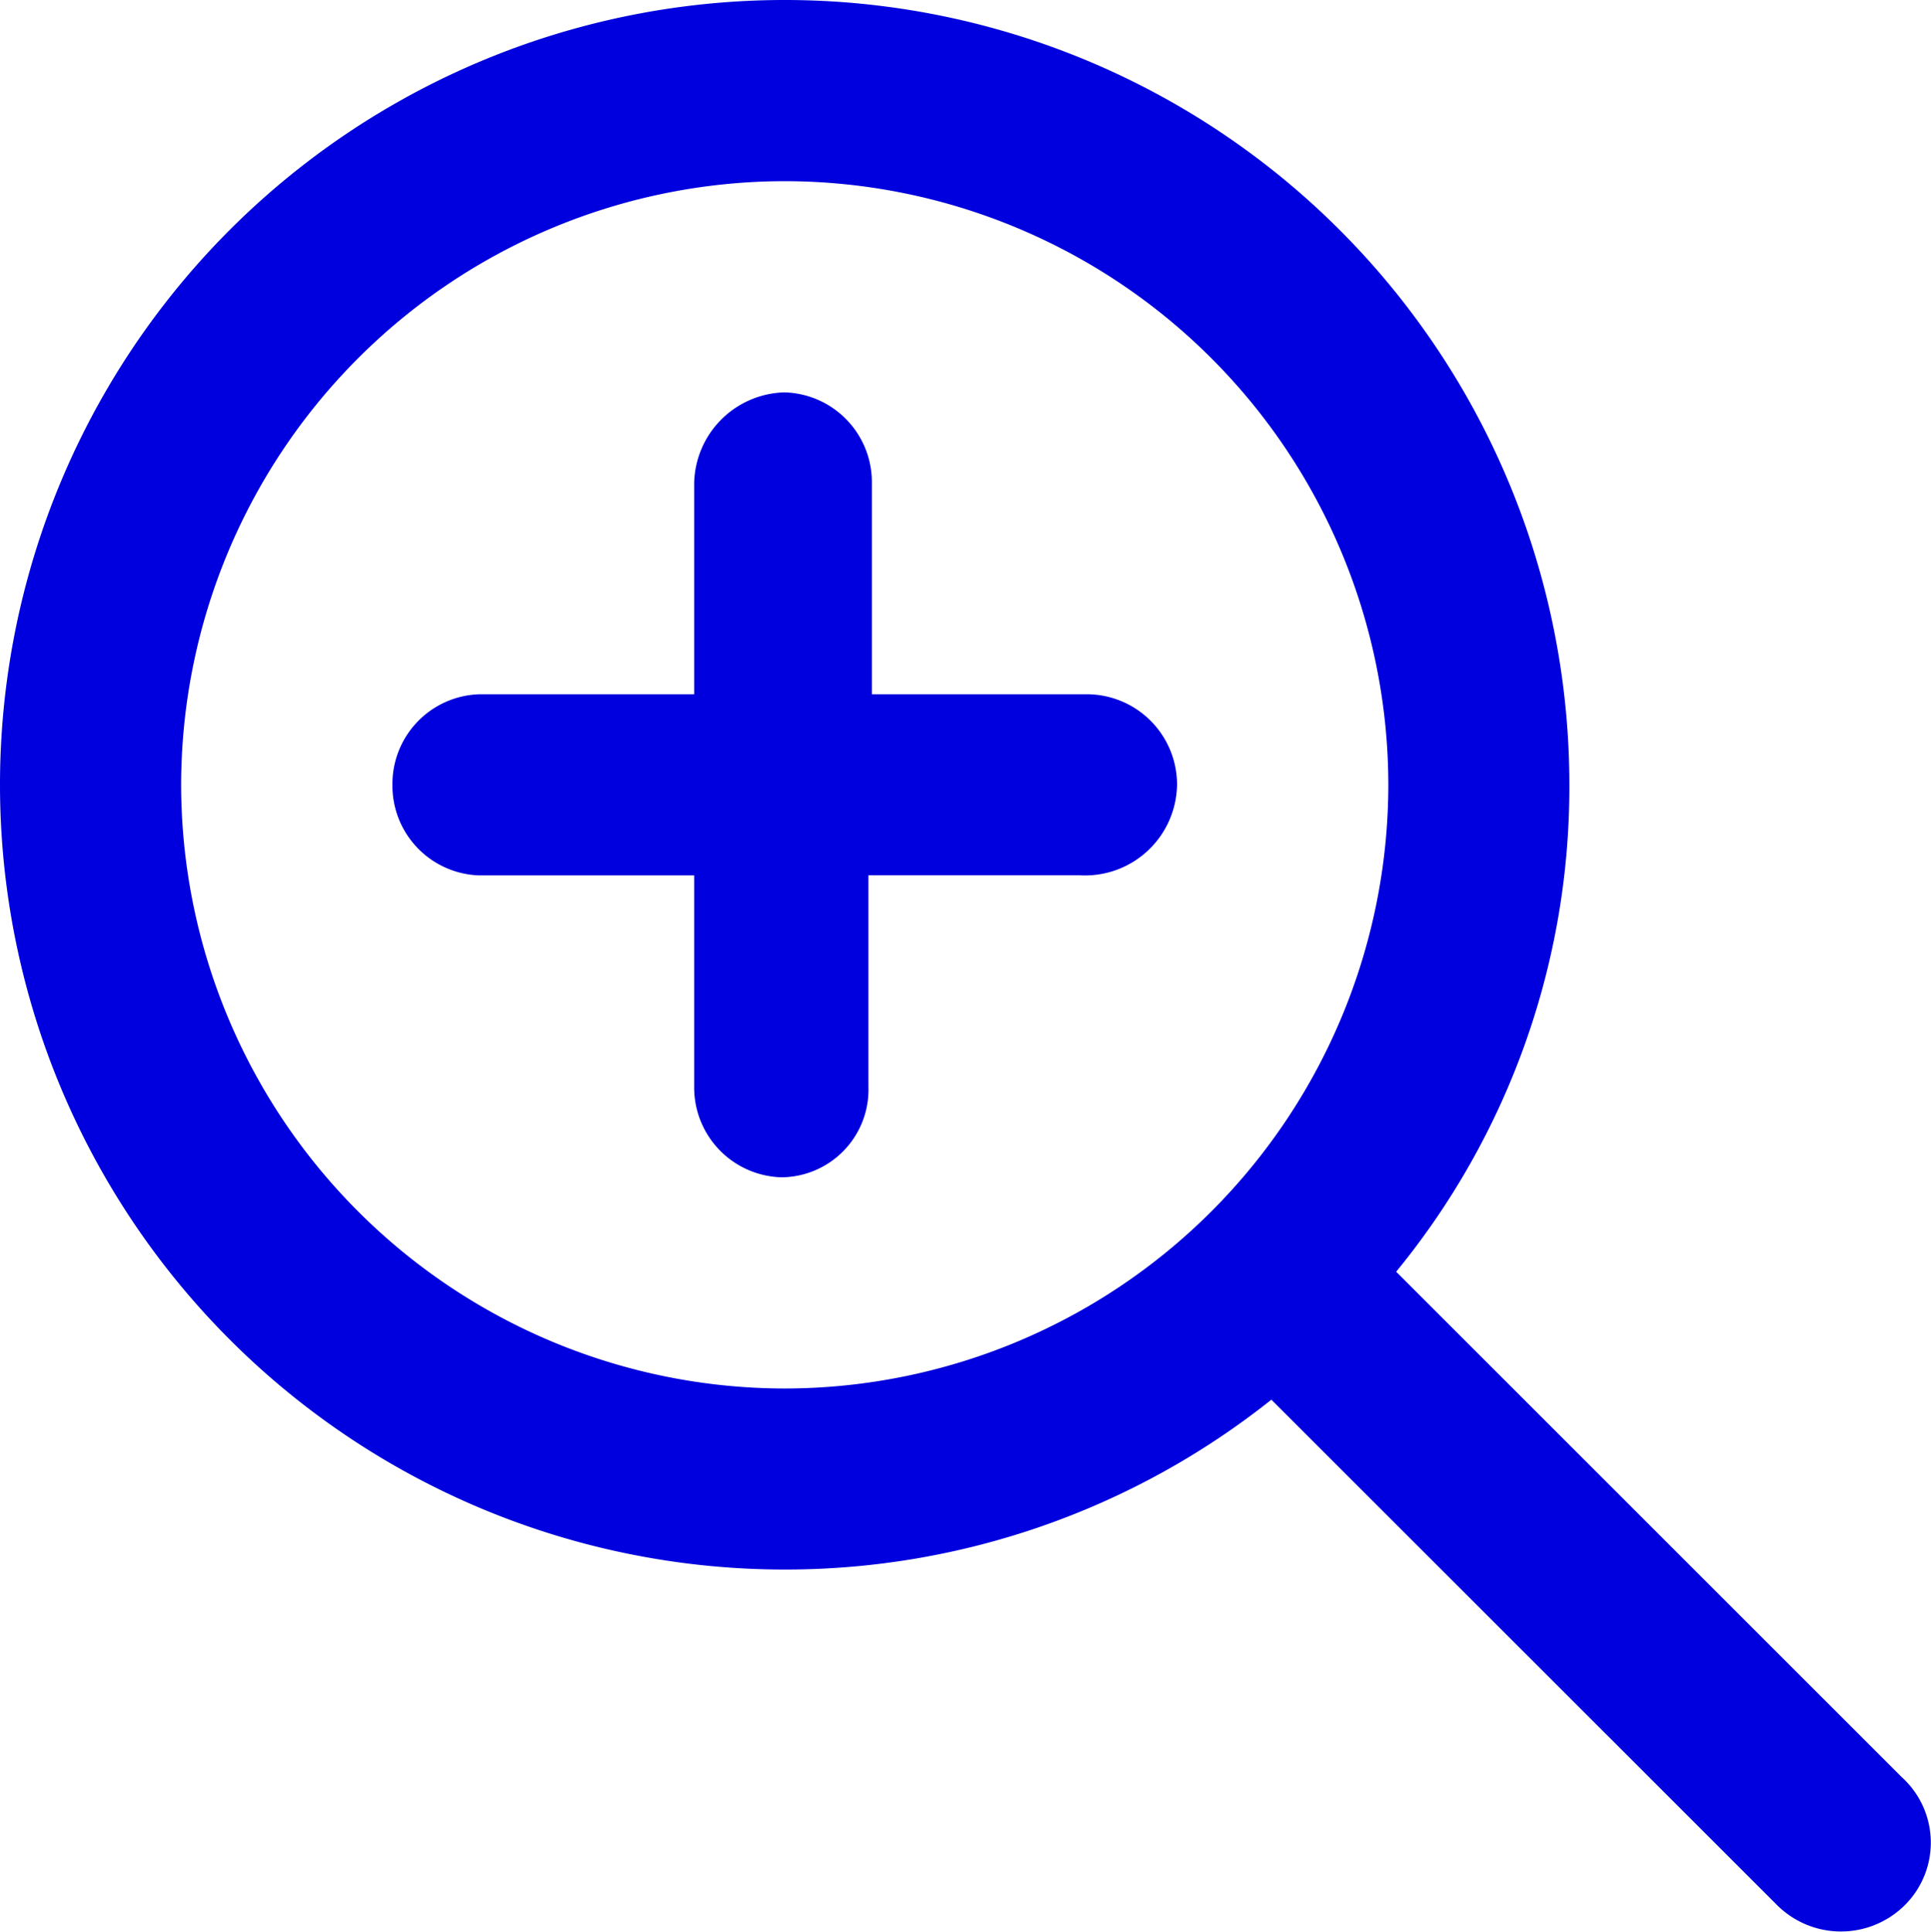 <svg xmlns="http://www.w3.org/2000/svg" width="17.995" height="18" viewBox="0 0 17.995 18">
  <path id="パス_3" data-name="パス 3" d="M8.722.809,4.011-3.9A7.121,7.121,0,0,0,5.625-8.437,7.312,7.312,0,0,0-1.687-15.75,7.312,7.312,0,0,0-9-8.437,7.313,7.313,0,0,0-1.687-1.125,7.27,7.27,0,0,0,2.848-2.708L7.559,2A.844.844,0,0,0,8.753,2,.822.822,0,0,0,8.722.809ZM-1.687-2.812A5.632,5.632,0,0,1-7.312-8.437a5.632,5.632,0,0,1,5.625-5.625A5.632,5.632,0,0,1,3.938-8.437,5.632,5.632,0,0,1-1.687-2.812ZM1.125-9.281h-2V-11.25a.837.837,0,0,0-.812-.844.864.864,0,0,0-.844.844v1.969h-2a.836.836,0,0,0-.812.844.836.836,0,0,0,.812.844h2v1.969a.837.837,0,0,0,.812.844.817.817,0,0,0,.812-.844V-7.594H1.062a.858.858,0,0,0,.907-.844A.842.842,0,0,0,1.125-9.281Z" transform="translate(9 15.75)" fill="#0000de"/>
</svg>
